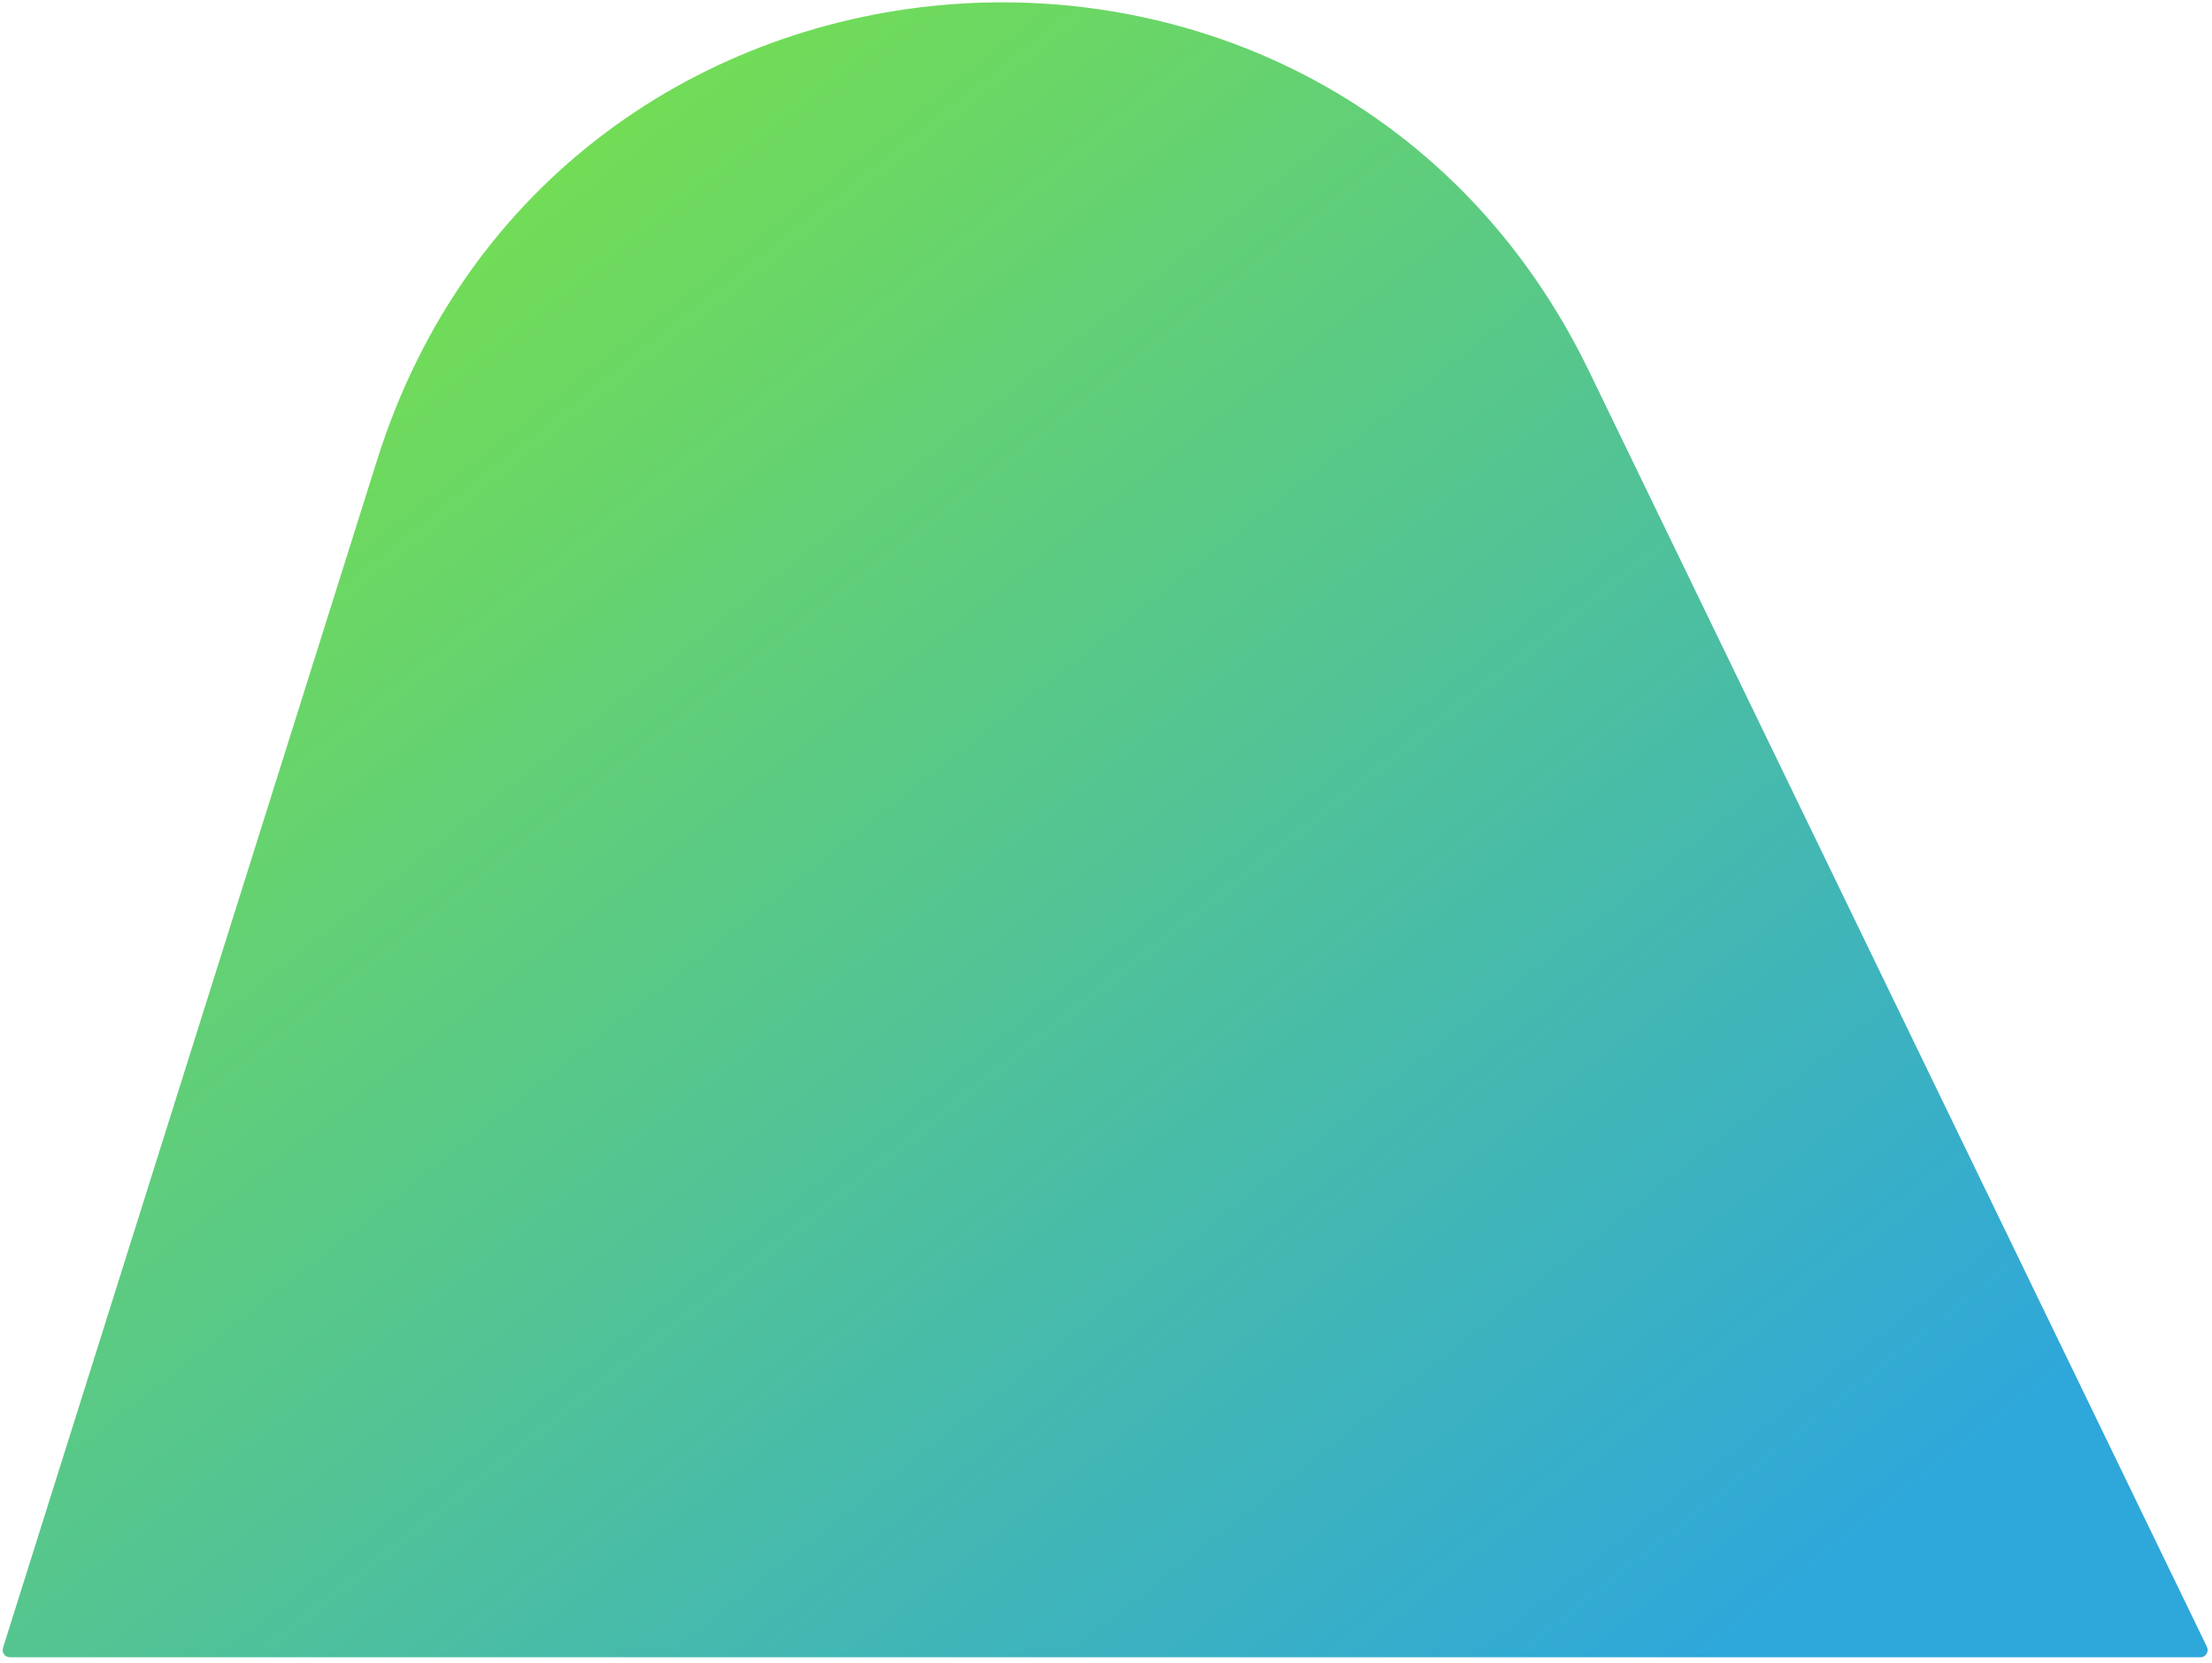 <svg xmlns="http://www.w3.org/2000/svg" width="302" height="227" viewBox="0 0 302 227" fill="none">
  <path d="M151 226.206H300.404C301.142 226.206 301.626 225.434 301.304 224.77L216.95 50.666C181.731 -22.025 75.767 -14.278 51.495 62.762L0.41 224.906C0.207 225.55 0.688 226.206 1.363 226.206H151Z" fill="url(#paint0_linear_825_7134)"/>
  <defs>
    <linearGradient id="paint0_linear_825_7134" x1="54.909" y1="-173" x2="318.371" y2="160.625" gradientUnits="userSpaceOnUse">
      <stop stop-color="#9EFF00"/>
      <stop offset="1" stop-color="#2EA7DB"/>
    </linearGradient>
  </defs>
</svg>